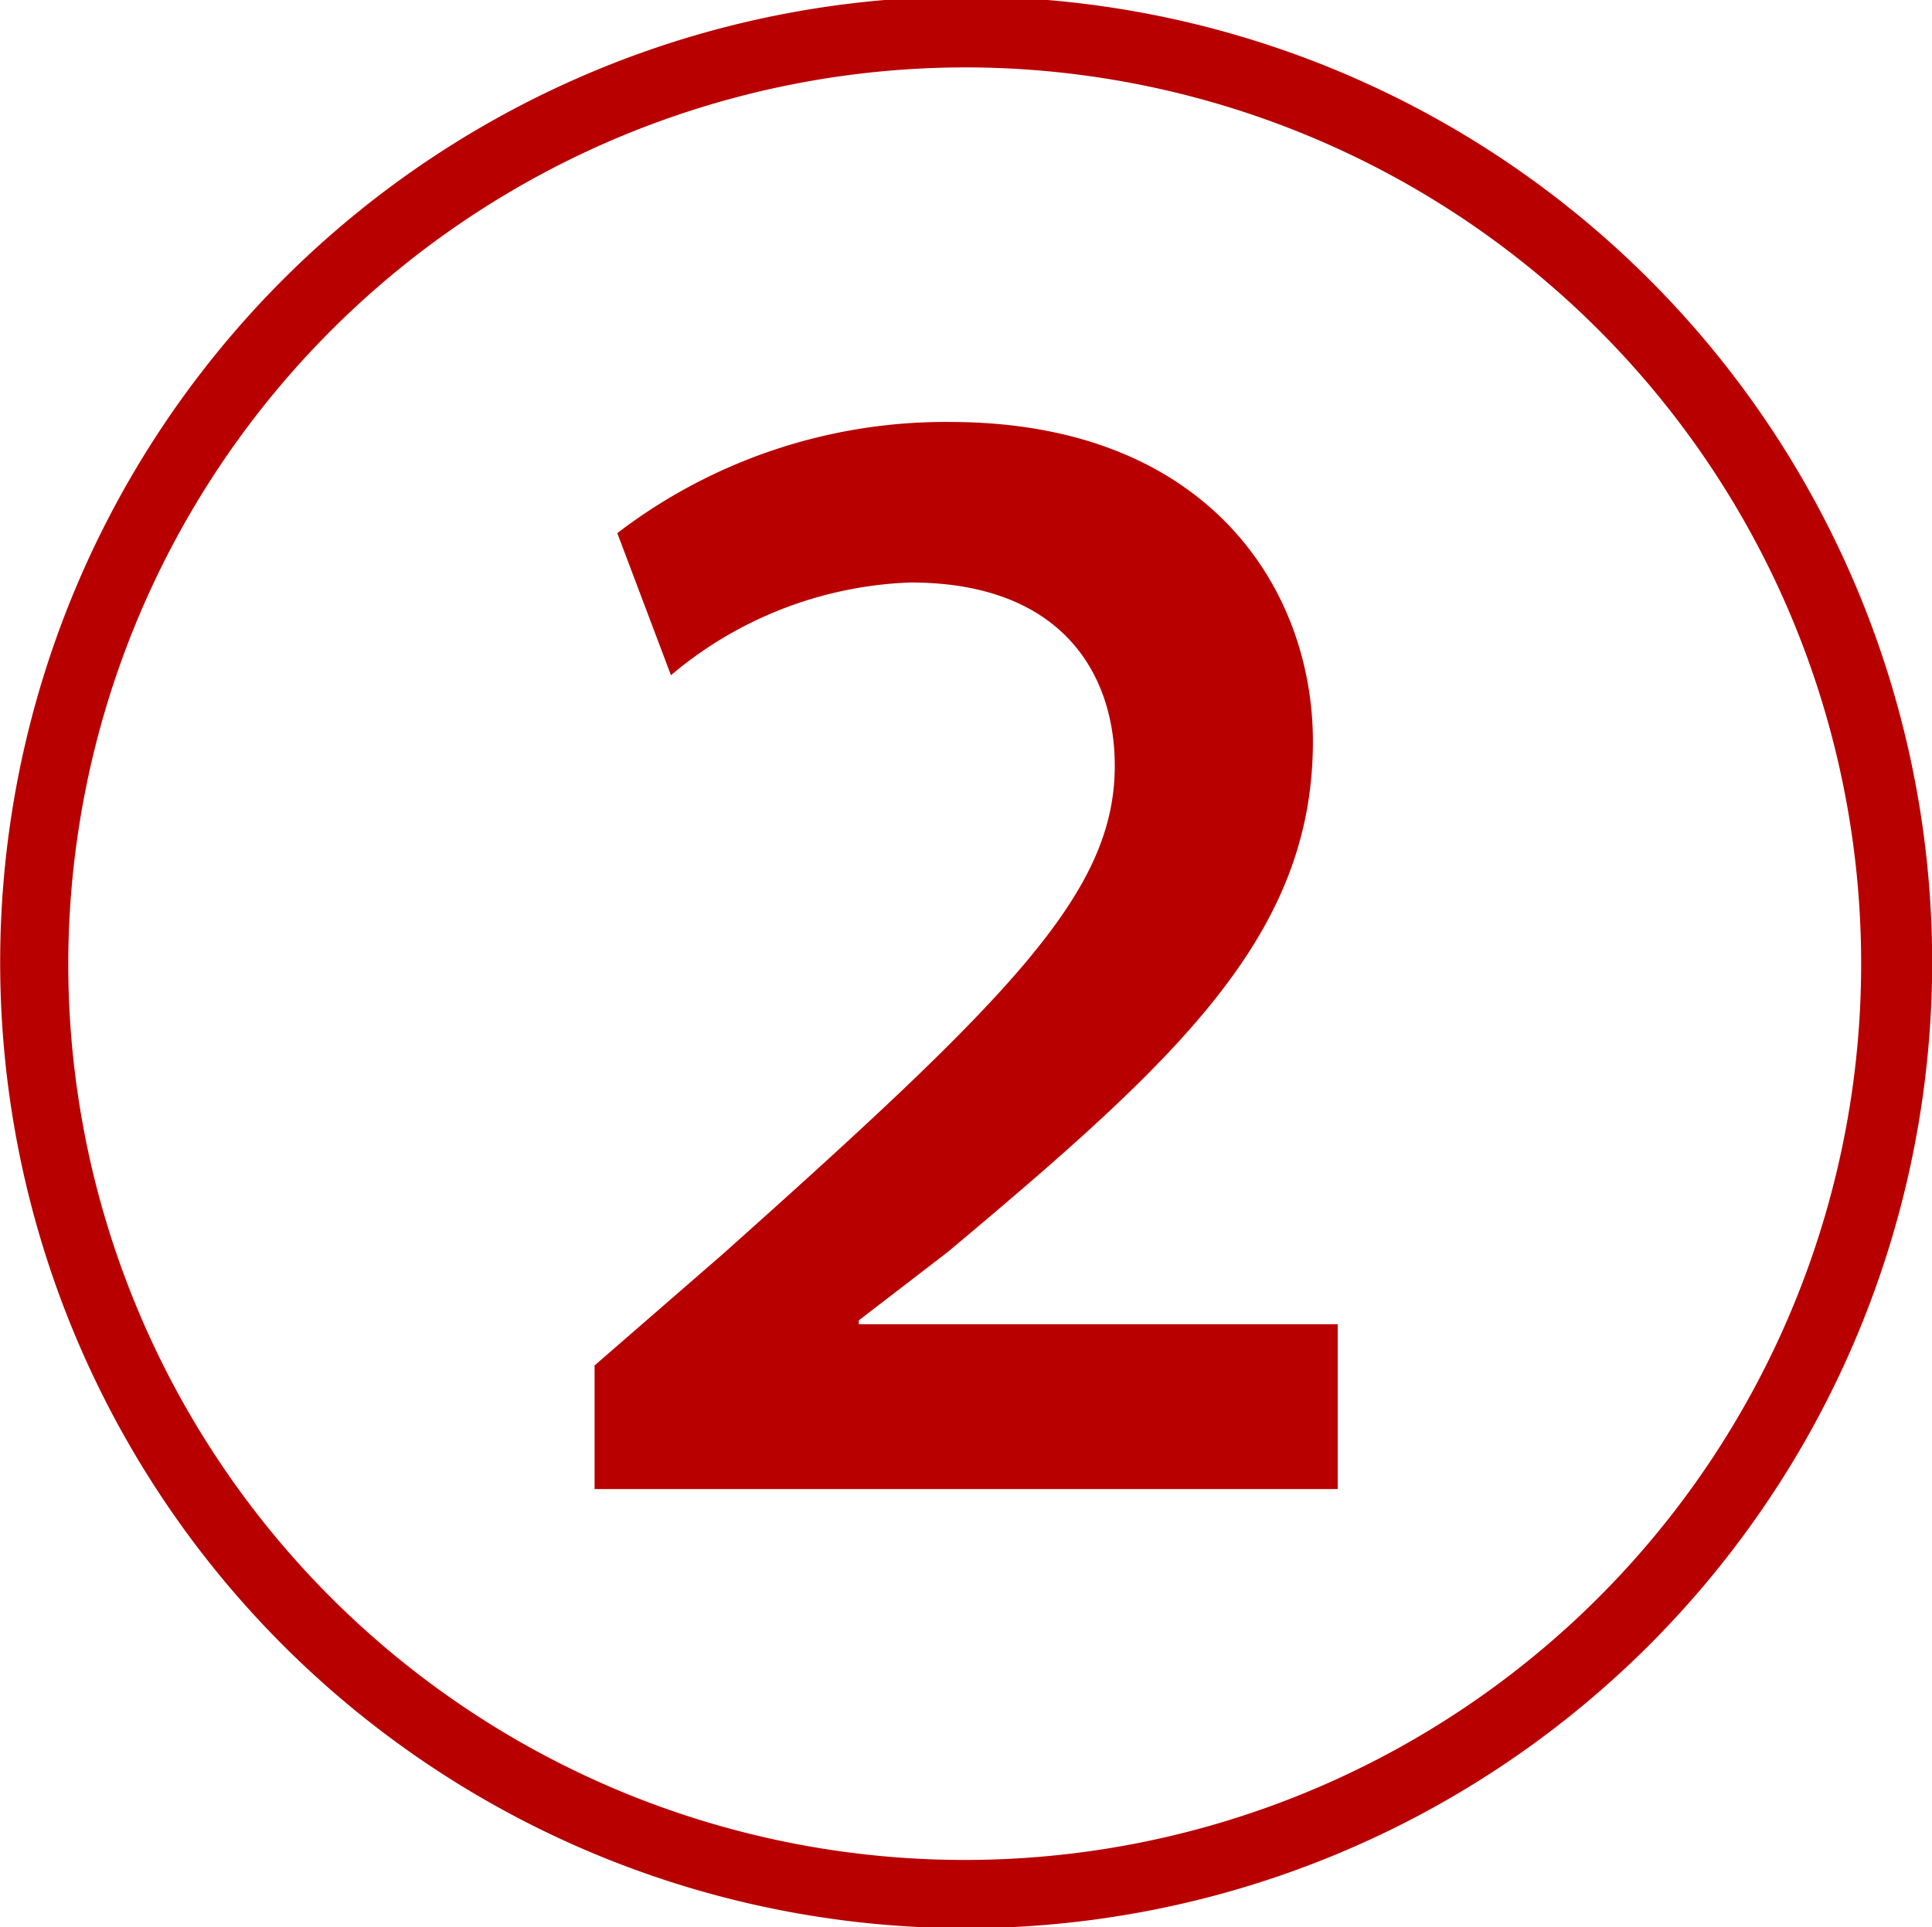 <svg xmlns="http://www.w3.org/2000/svg" width="22.5" height="22.45" viewBox="0 0 45 44.9">
  <defs>
    <style>
      .cls-1 {
        fill: #b90000;
        fill-rule: evenodd;
      }
    </style>
  </defs>
  <path id="_50_num02.svg" data-name="50% num02.svg" class="cls-1" d="M681.066,8660.83a22.5,22.5,0,1,0-22.5,22.47A22.511,22.511,0,0,0,681.066,8660.83Zm-22.5-20.88a20.88,20.88,0,1,1-20.914,20.88A20.912,20.912,0,0,1,658.565,8639.95Zm8.654,33.12v-3.84H656.065v-0.09l2.068-1.59c5.384-4.51,8.509-7.39,8.509-11.9,0-3.55-2.452-7.44-8.461-7.44a12.571,12.571,0,0,0-7.741,2.59l1.25,3.31a9.139,9.139,0,0,1,5.577-2.16c3.558,0,4.76,2.16,4.76,4.27,0,2.93-2.356,5.33-9.135,11.38l-2.981,2.59v2.88h17.308Z" transform="translate(-636.062 -8638.38)"/>
</svg>
